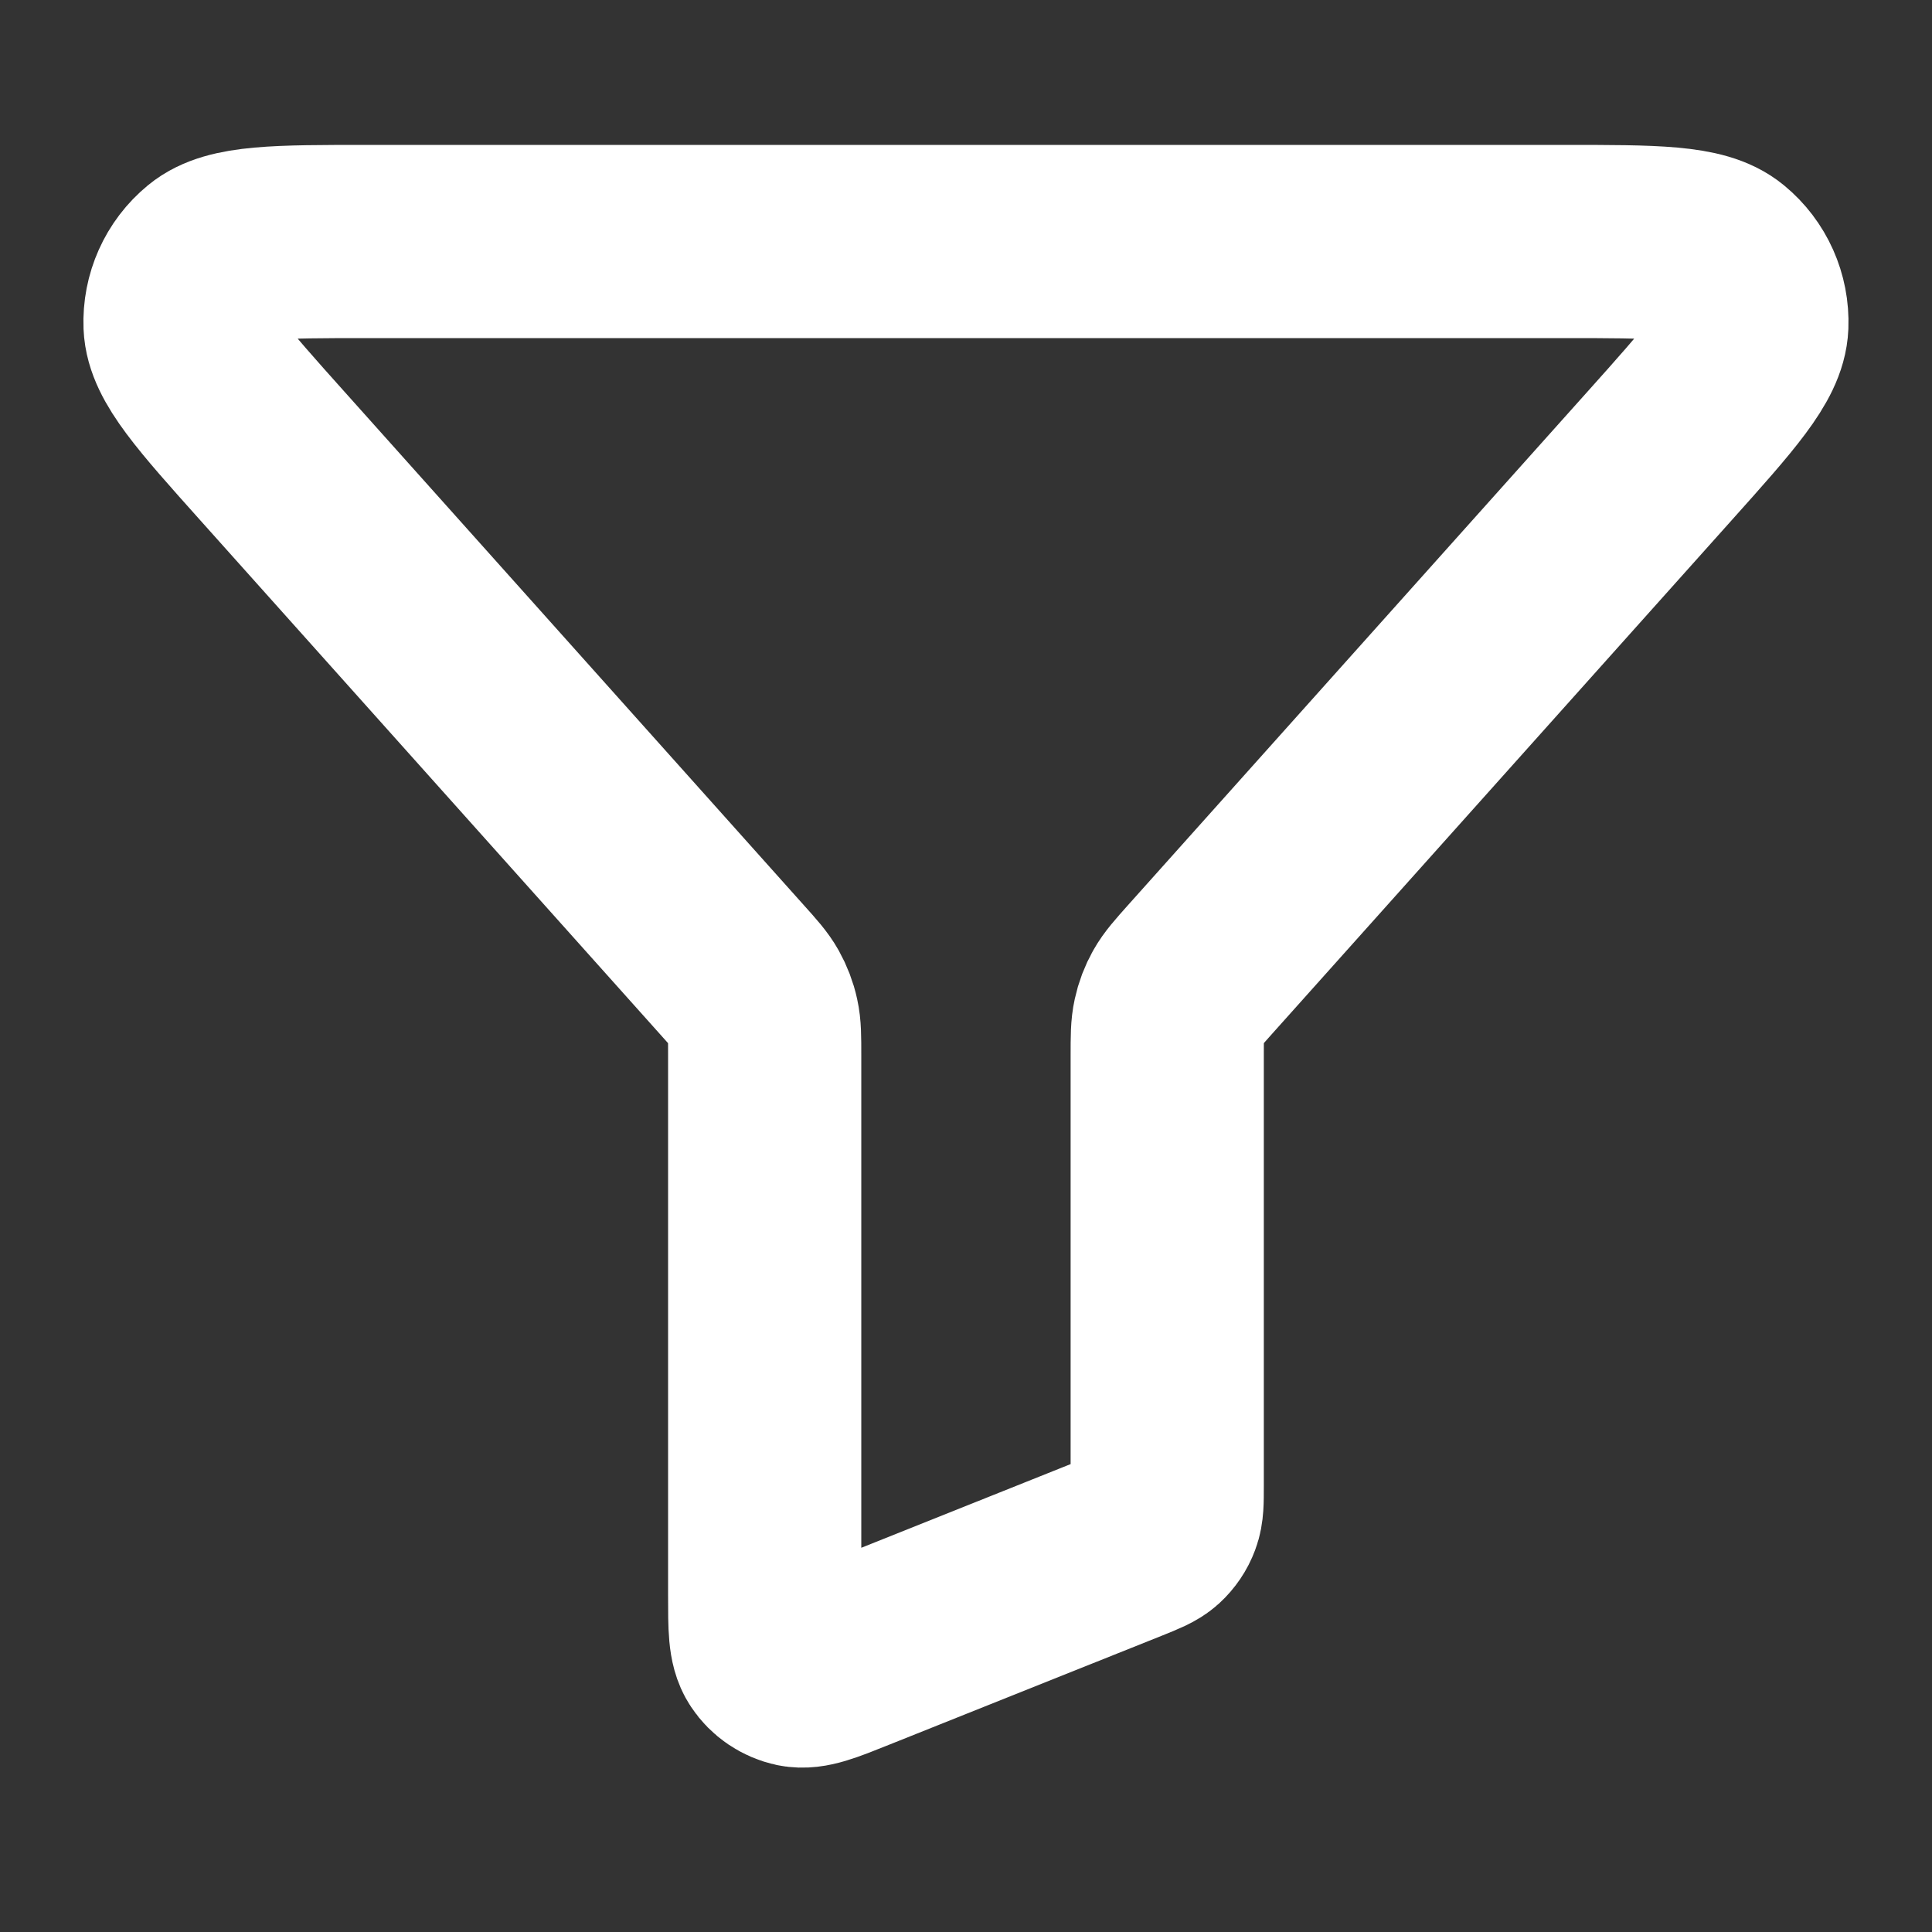 <svg width="20" height="20" viewBox="0 0 20 20" fill="none" xmlns="http://www.w3.org/2000/svg">
<rect x="0" y="0" width="20" height="20" fill="#333333" stroke="none"/>
<path d="M2.821 4.722C2.191 4.018 1.876 3.666 1.864 3.366C1.854 3.106 1.965 2.856 2.166 2.691C2.397 2.5 2.87 2.5 3.815 2.5H16.184C17.129 2.5 17.602 2.5 17.833 2.691C18.034 2.856 18.145 3.106 18.135 3.366C18.123 3.666 17.808 4.018 17.178 4.722L12.422 10.037C12.297 10.177 12.234 10.248 12.189 10.328C12.149 10.398 12.12 10.475 12.103 10.554C12.083 10.643 12.083 10.738 12.083 10.926V15.382C12.083 15.545 12.083 15.626 12.056 15.697C12.033 15.759 11.995 15.815 11.946 15.86C11.891 15.91 11.815 15.94 11.664 16.001L8.83 17.134C8.524 17.257 8.371 17.318 8.248 17.293C8.141 17.27 8.046 17.206 7.986 17.115C7.916 17.01 7.916 16.845 7.916 16.515V10.926C7.916 10.738 7.916 10.643 7.896 10.554C7.879 10.475 7.849 10.398 7.81 10.328C7.765 10.248 7.702 10.177 7.576 10.037L2.821 4.722Z" stroke="white" stroke-width="2" stroke-linecap="round" stroke-linejoin="round"/>
</svg>
